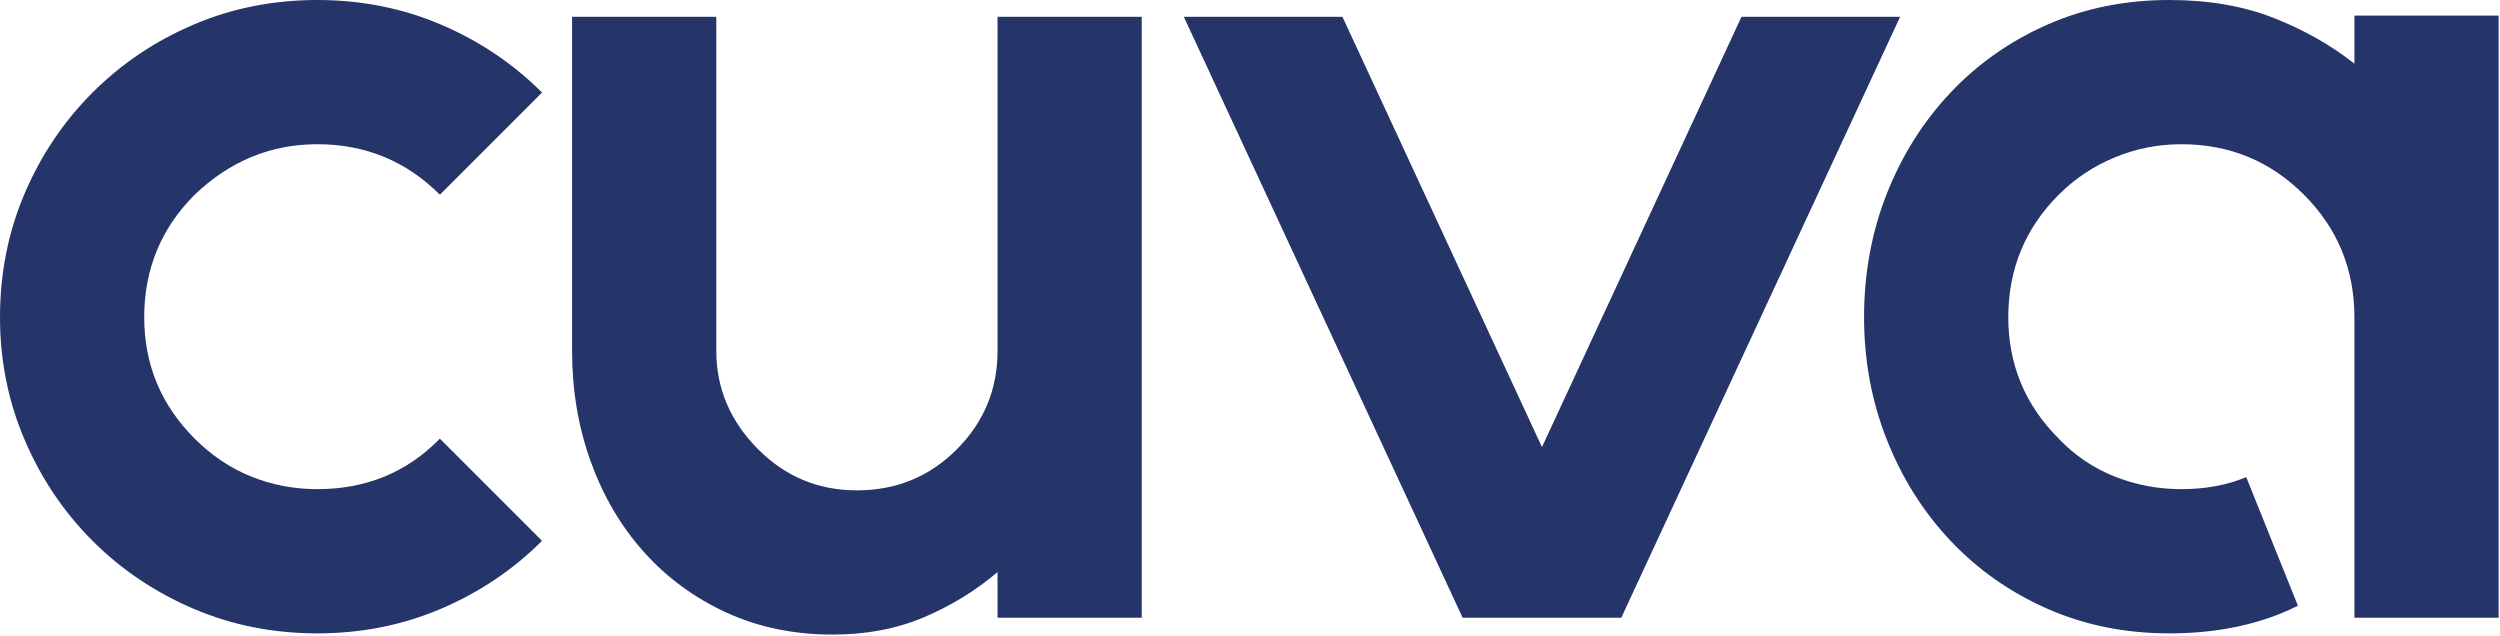 <svg width="1762" height="448" viewBox="0 0 1762 448" fill="none" xmlns="http://www.w3.org/2000/svg">
<path d="M310.024 309.176L382.024 381.176C361.694 401.506 337.976 417.459 310.871 429.035C283.765 440.612 254.682 446.4 223.624 446.4C192.565 446.4 163.482 440.612 136.376 429.035C109.271 417.459 85.553 401.506 65.224 381.176C44.894 360.847 28.941 337.129 17.365 310.024C5.788 282.918 0 254.118 0 223.624C0 192.565 5.788 163.482 17.365 136.376C28.941 109.271 44.894 85.553 65.224 65.224C85.553 44.894 109.271 28.941 136.376 17.365C163.482 5.788 192.565 0 223.624 0C254.682 0 283.765 5.788 310.871 17.365C337.976 28.941 361.694 44.894 382.024 65.224L310.024 137.224C286.306 113.506 257.506 101.647 223.624 101.647C190.871 101.647 162.071 113.506 137.224 137.224C113.506 160.941 101.647 189.741 101.647 223.624C101.647 256.941 113.506 285.459 137.224 309.176C149.082 321.035 162.353 329.929 177.035 335.859C191.718 341.788 207.247 344.753 223.624 344.753C258.071 344.753 286.871 332.894 310.024 309.176ZM703.059 11.859H804.706V435.388H703.059V403.2C687.812 416.188 670.588 426.777 651.388 434.965C632.188 443.153 610.729 447.247 587.012 447.247C559.341 447.247 534.212 442.024 511.624 431.576C489.035 421.129 469.694 406.871 453.6 388.8C437.506 370.729 425.082 349.553 416.329 325.271C407.577 300.988 403.2 275.012 403.2 247.341V11.859H504.847V247.341C504.847 273.882 514.729 297.035 534.494 316.8C553.694 336 576.847 345.6 603.953 345.6C631.624 345.6 655.059 336 674.259 316.8C693.459 297.6 703.059 274.447 703.059 247.341V11.859ZM1227.39 11.859H1339.2L1142.68 435.388H1030.87L834.353 11.859H946.165L1086.78 315.106L1227.39 11.859ZM1659.39 11.012H1761.04V435.388H1659.39V223.624C1659.39 189.741 1647.53 160.941 1623.81 137.224C1600.09 113.506 1571.29 101.647 1537.41 101.647C1521.04 101.647 1505.36 104.753 1490.4 110.965C1475.44 117.176 1462.31 125.929 1451.01 137.224C1427.29 160.941 1415.44 189.741 1415.44 223.624C1415.44 256.941 1427.29 285.459 1451.01 309.176C1462.31 321.035 1475.44 329.929 1490.4 335.859C1505.36 341.788 1521.04 344.753 1537.41 344.753C1554.35 344.753 1569.6 341.929 1583.15 336.282L1619.58 426.918C1593.6 439.906 1563.39 446.4 1528.94 446.4C1497.88 446.4 1469.22 440.612 1442.96 429.035C1416.71 417.459 1393.98 401.506 1374.78 381.176C1355.58 360.847 1340.61 337.129 1329.88 310.024C1319.15 282.918 1313.79 254.118 1313.79 223.624C1313.79 192.565 1319.15 163.482 1329.88 136.376C1340.61 109.271 1355.58 85.553 1374.78 65.224C1393.98 44.894 1416.71 28.941 1442.96 17.365C1469.22 5.788 1497.88 0 1528.94 0C1556.61 0 1581.18 4.235 1602.64 12.706C1624.09 21.177 1643.01 31.906 1659.39 44.894V11.012Z" fill="#25356A"/>
</svg>
